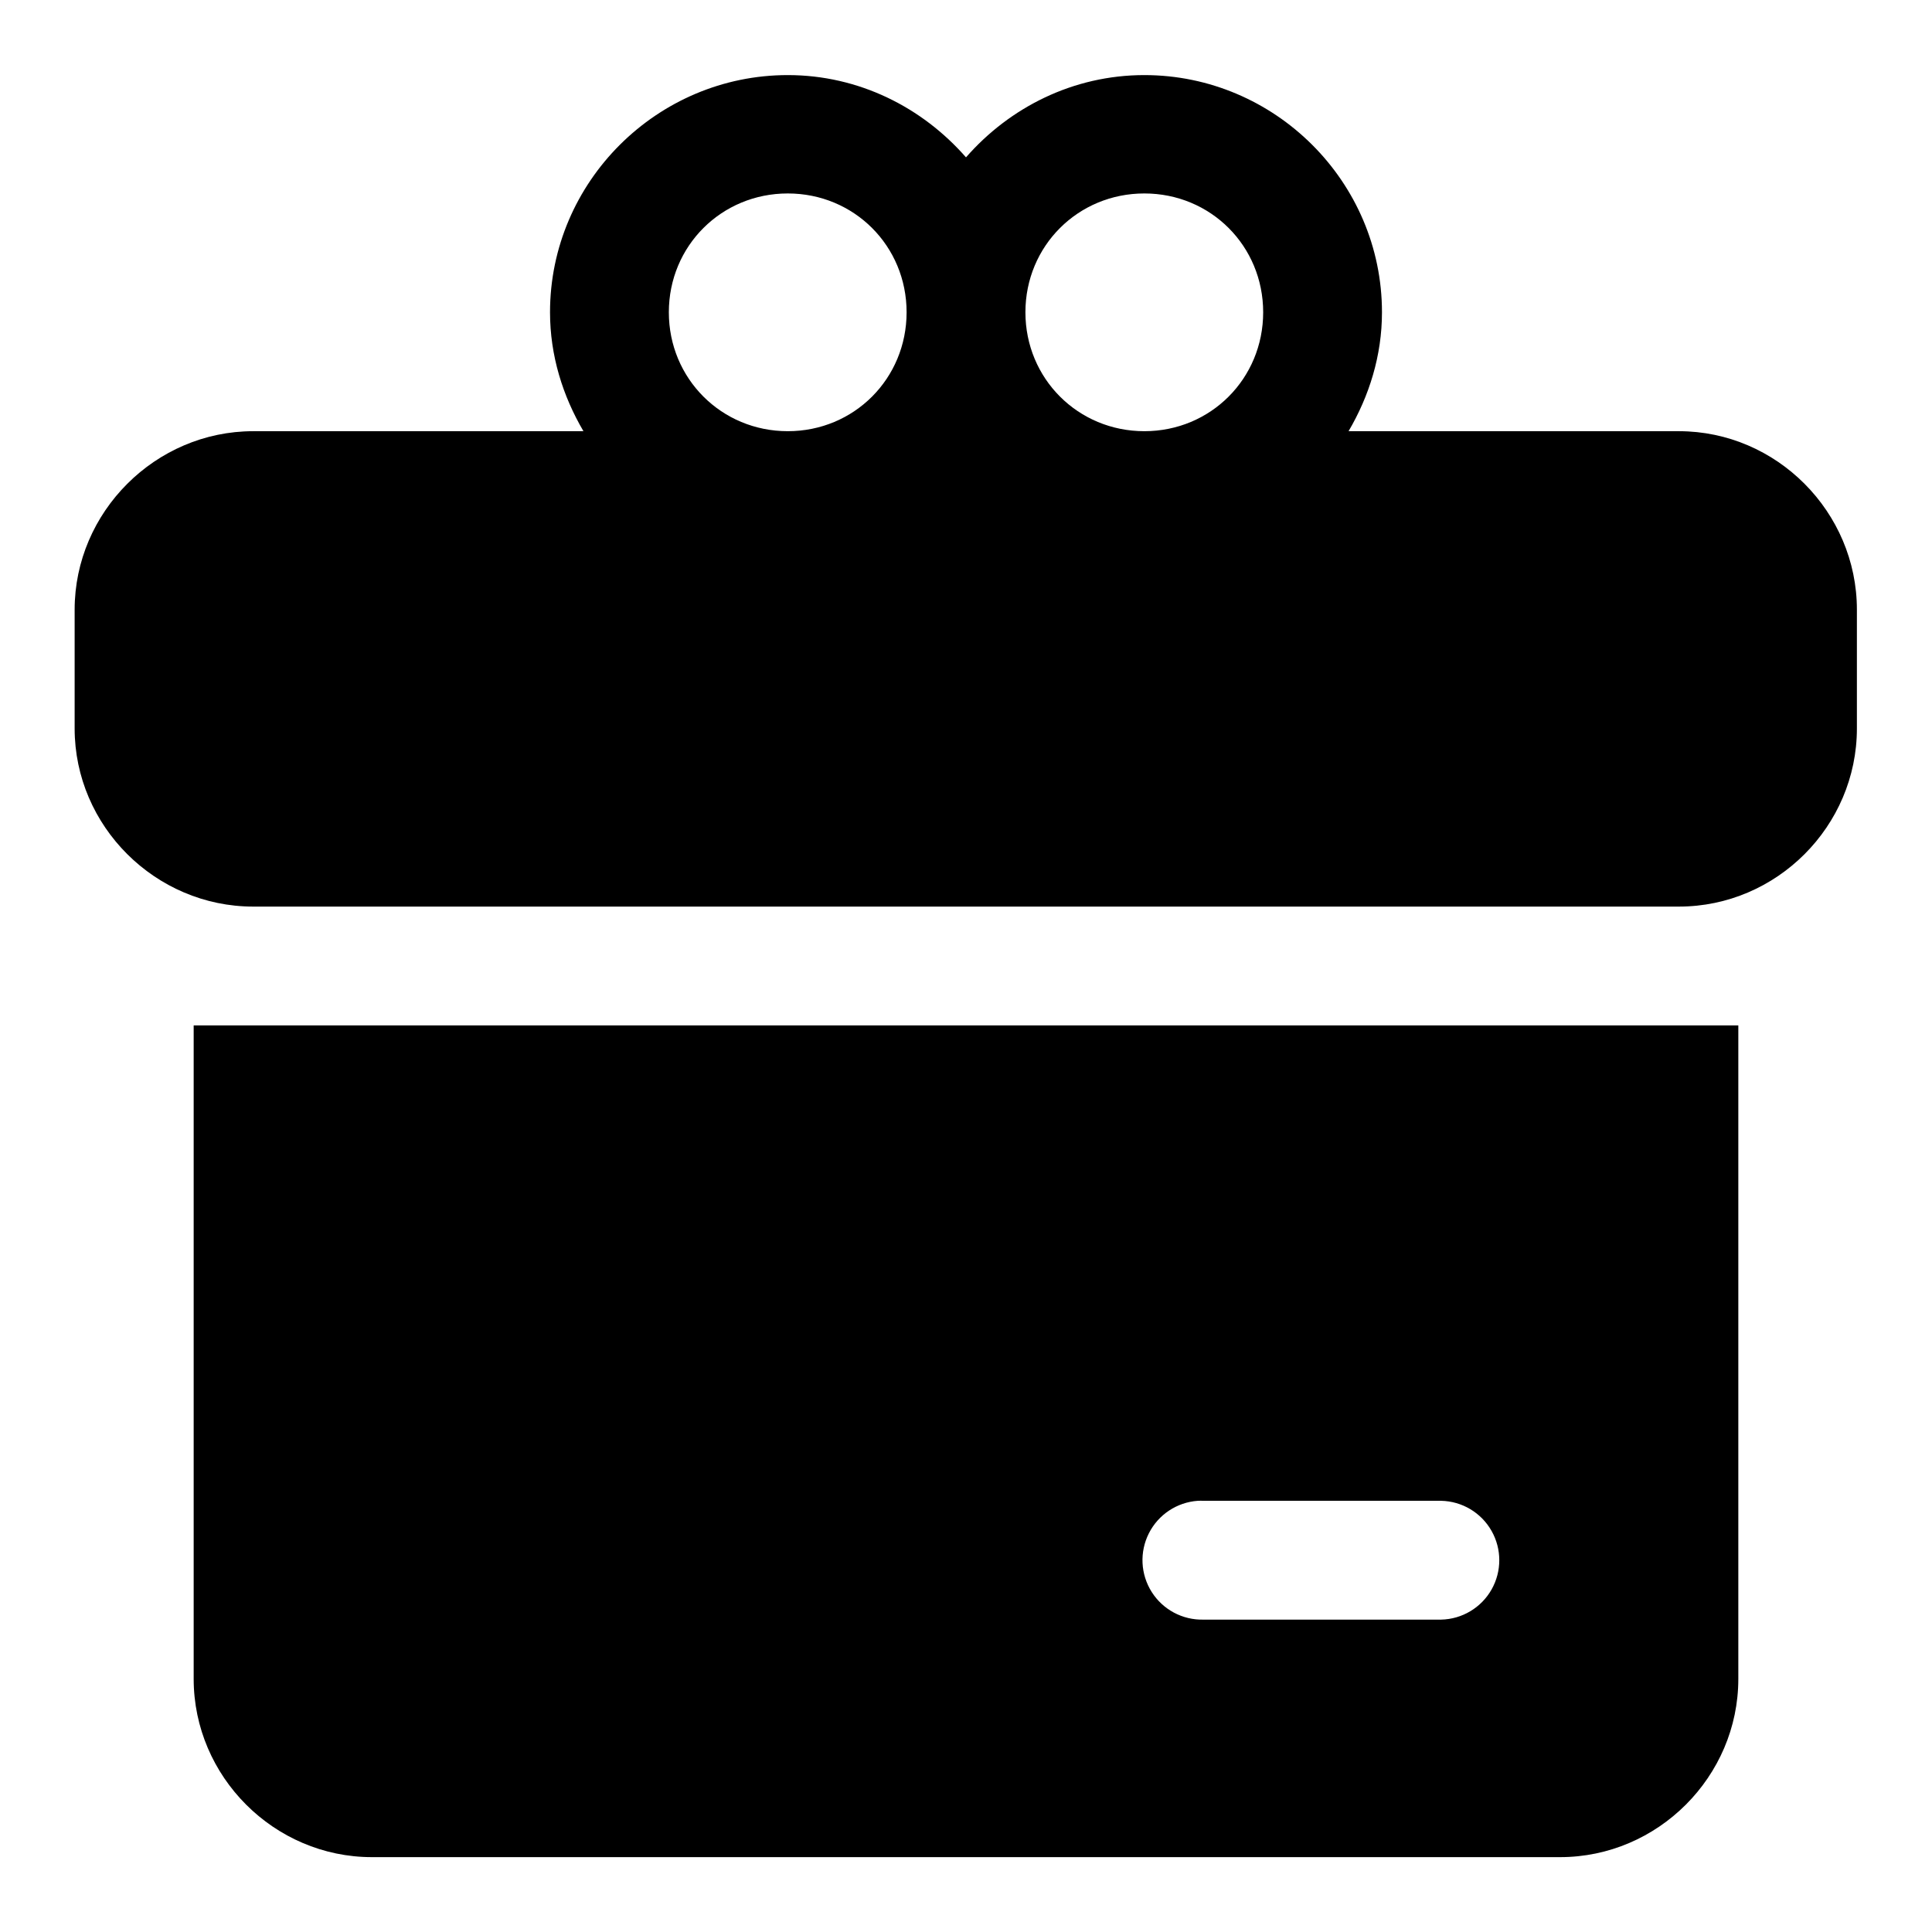 <?xml version="1.0" encoding="UTF-8"?>
<!-- Uploaded to: SVG Repo, www.svgrepo.com, Generator: SVG Repo Mixer Tools -->
<svg fill="#000000" width="800px" height="800px" version="1.1" viewBox="144 144 512 512" xmlns="http://www.w3.org/2000/svg">
 <path d="m352.77 163.9c-34.594 0-63.008 28.258-63.008 62.855 0 11.508 3.391 22.199 8.859 31.516h-87.516c-25.895 0-47.324 21.402-47.324 47.297v31.488c0 25.895 21.43 47.199 47.324 47.199h377.82c25.895 0 47.172-21.305 47.172-47.199v-31.488c0-25.895-21.277-47.297-47.172-47.297h-87.543c5.469-9.316 8.855-20.008 8.855-31.516 0-34.598-28.383-62.855-62.977-62.855-18.855 0-35.684 8.559-47.262 21.801-11.582-13.238-28.383-21.801-47.234-21.801zm0 31.367c17.578 0 31.488 13.91 31.488 31.488 0 17.574-13.91 31.516-31.488 31.516-17.574 0-31.52-13.941-31.52-31.516 0-17.578 13.945-31.488 31.52-31.488zm94.496 0c17.578 0 31.488 13.91 31.488 31.488 0 17.574-13.91 31.516-31.488 31.516s-31.52-13.941-31.52-31.516c0-17.578 13.941-31.488 31.52-31.488zm-251.94 220.48v173.18c0 25.895 21.34 47.234 47.234 47.234h314.88c25.895 0 47.234-21.34 47.234-47.234v-173.18zm266.11 125.98c0.5-0.023 1.004-0.023 1.508 0h62.977c5.543 0.117 10.613 3.144 13.352 7.969 2.738 4.82 2.738 10.727 0 15.551-2.738 4.82-7.809 7.848-13.352 7.969h-62.977c-5.551 0.145-10.766-2.641-13.734-7.332-2.969-4.691-3.25-10.598-0.742-15.547 2.504-4.953 7.43-8.223 12.969-8.609z" fill-rule="evenodd"/>
</svg>